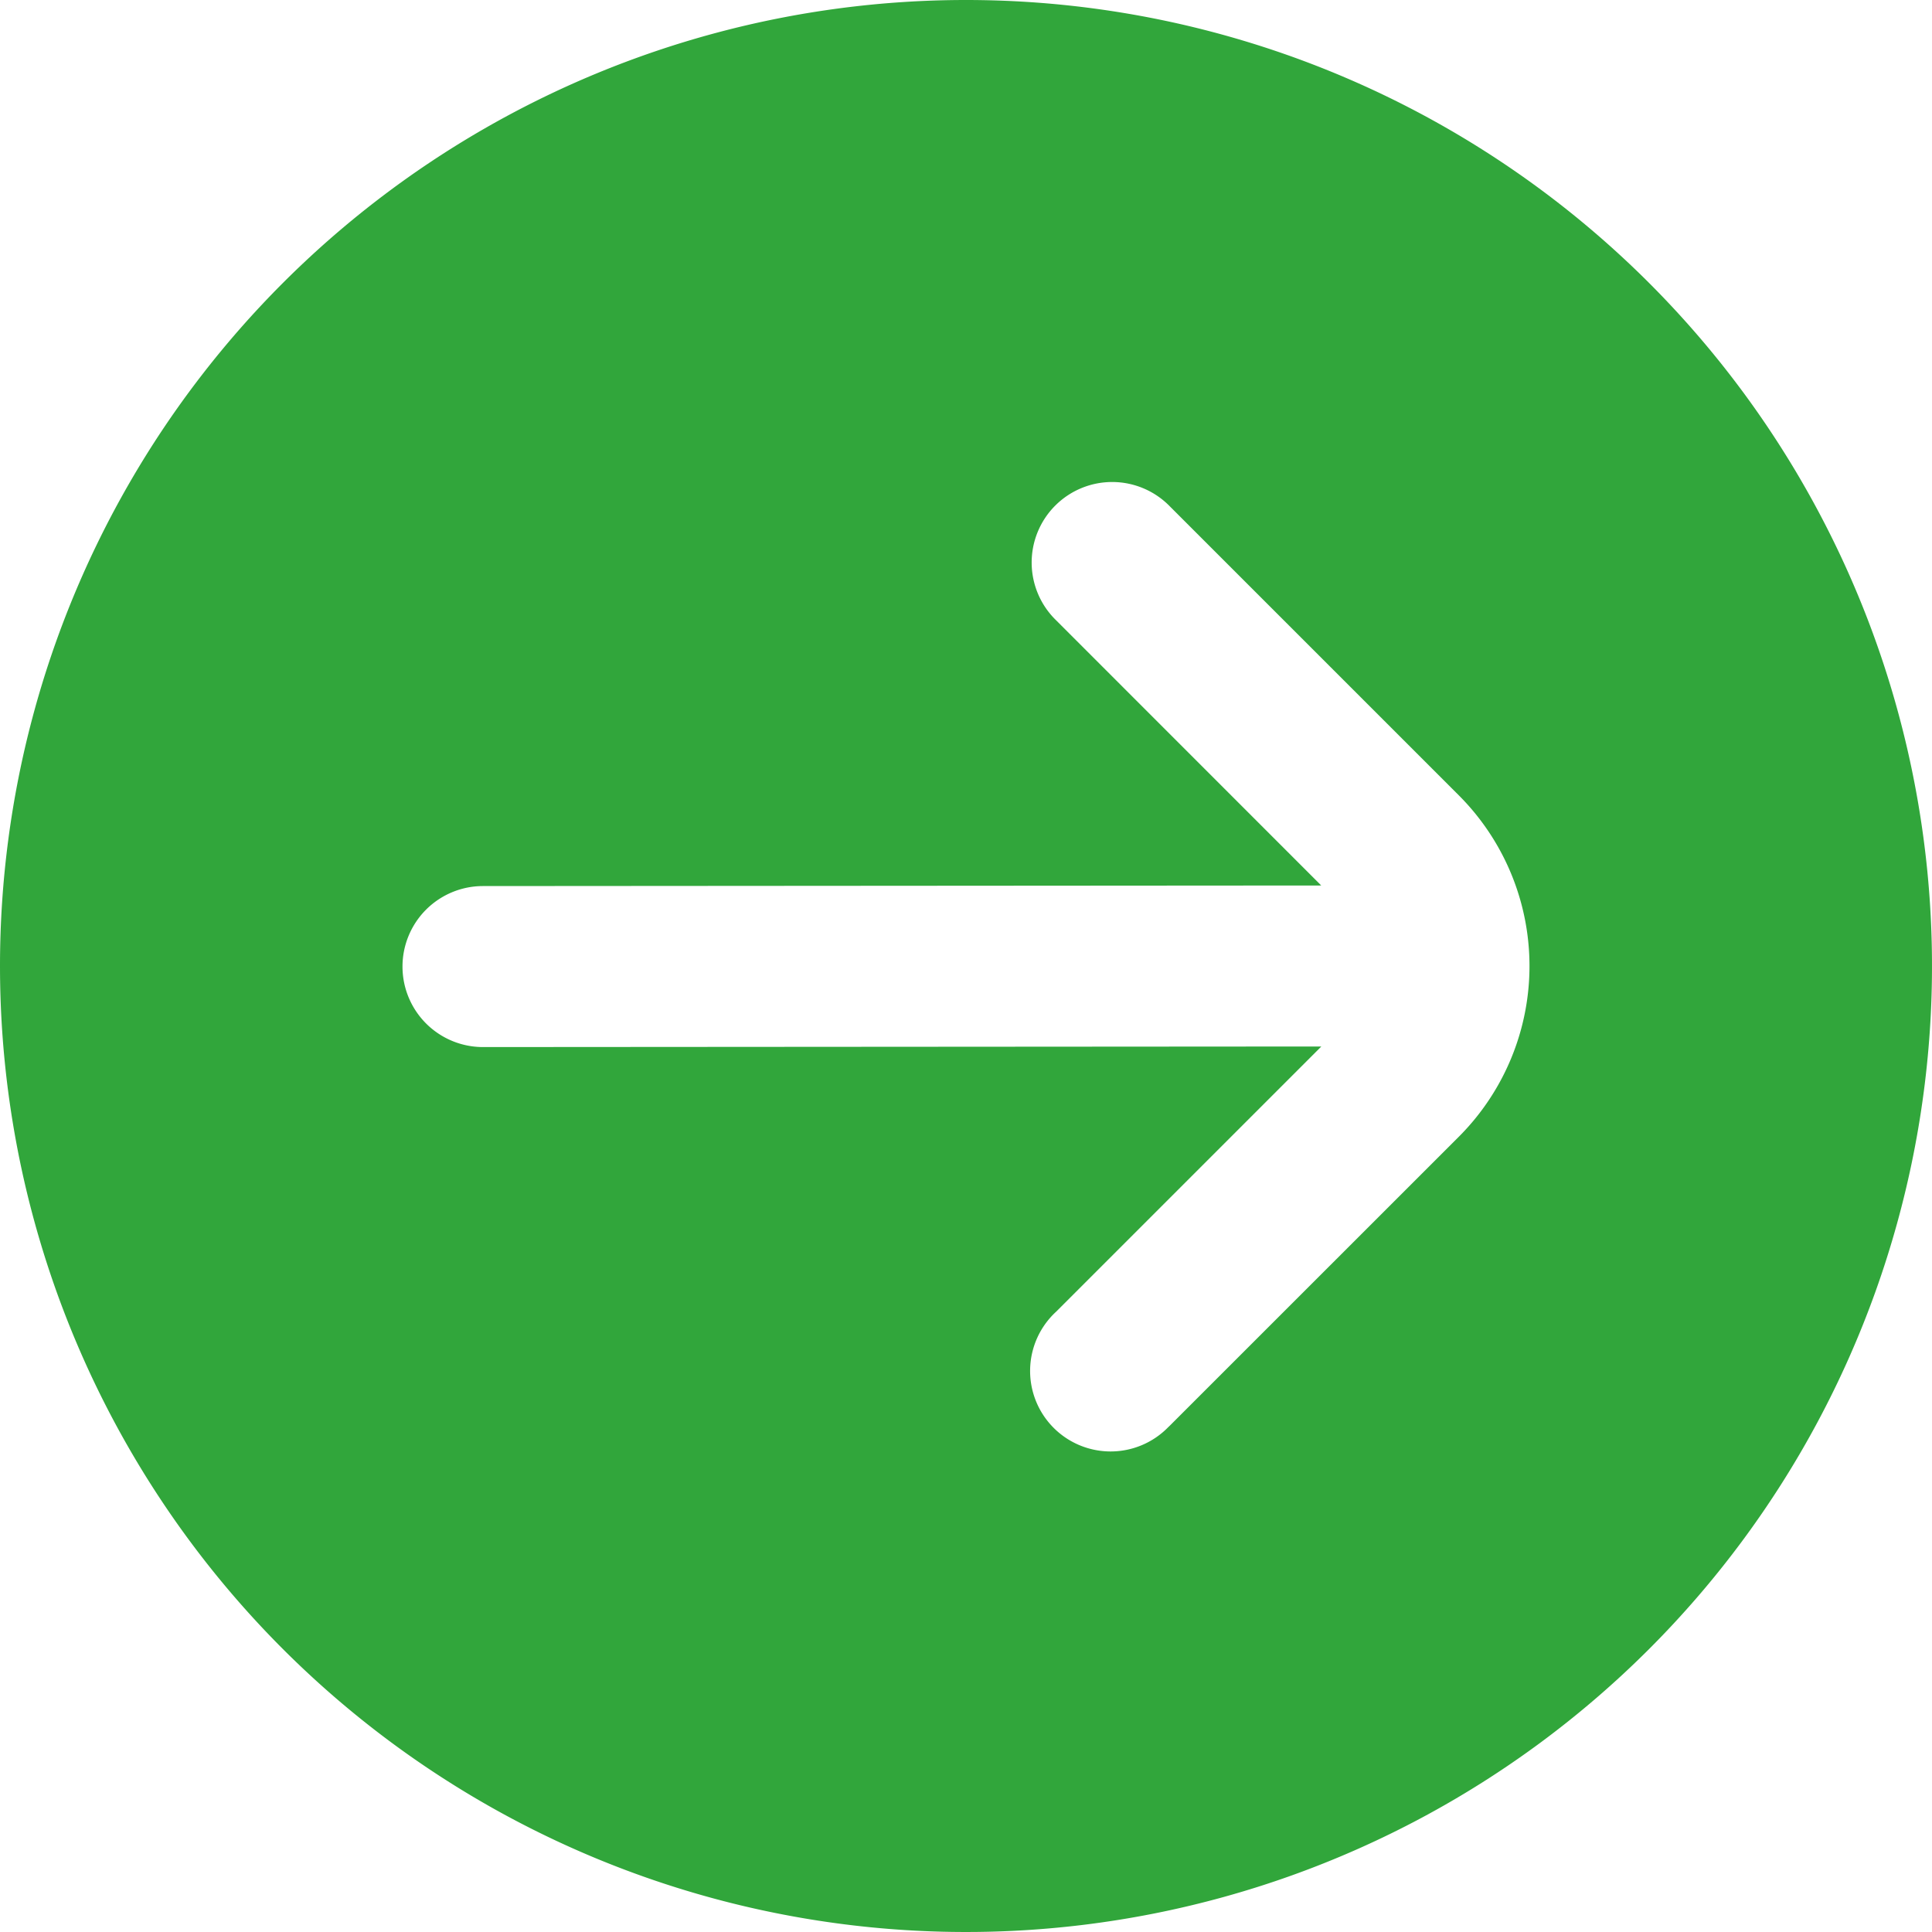 <svg xmlns="http://www.w3.org/2000/svg" width="24" height="24" viewBox="0 0 24 24">
  <path id="arrow-circle-right" d="M0,12A12,12,0,1,0,12,0,12,12,0,0,0,0,12ZM14.535,6.293l3.586,3.586h0a3,3,0,0,1,0,4.243l-3.586,3.585-.025.024a1,1,0,1,1-1.389-1.438L16.414,13,6,13.007a1,1,0,0,1,0-2L16.413,11,13.121,7.707a1,1,0,1,1,1.414-1.414Z" fill="#31a63b"/>
</svg>
